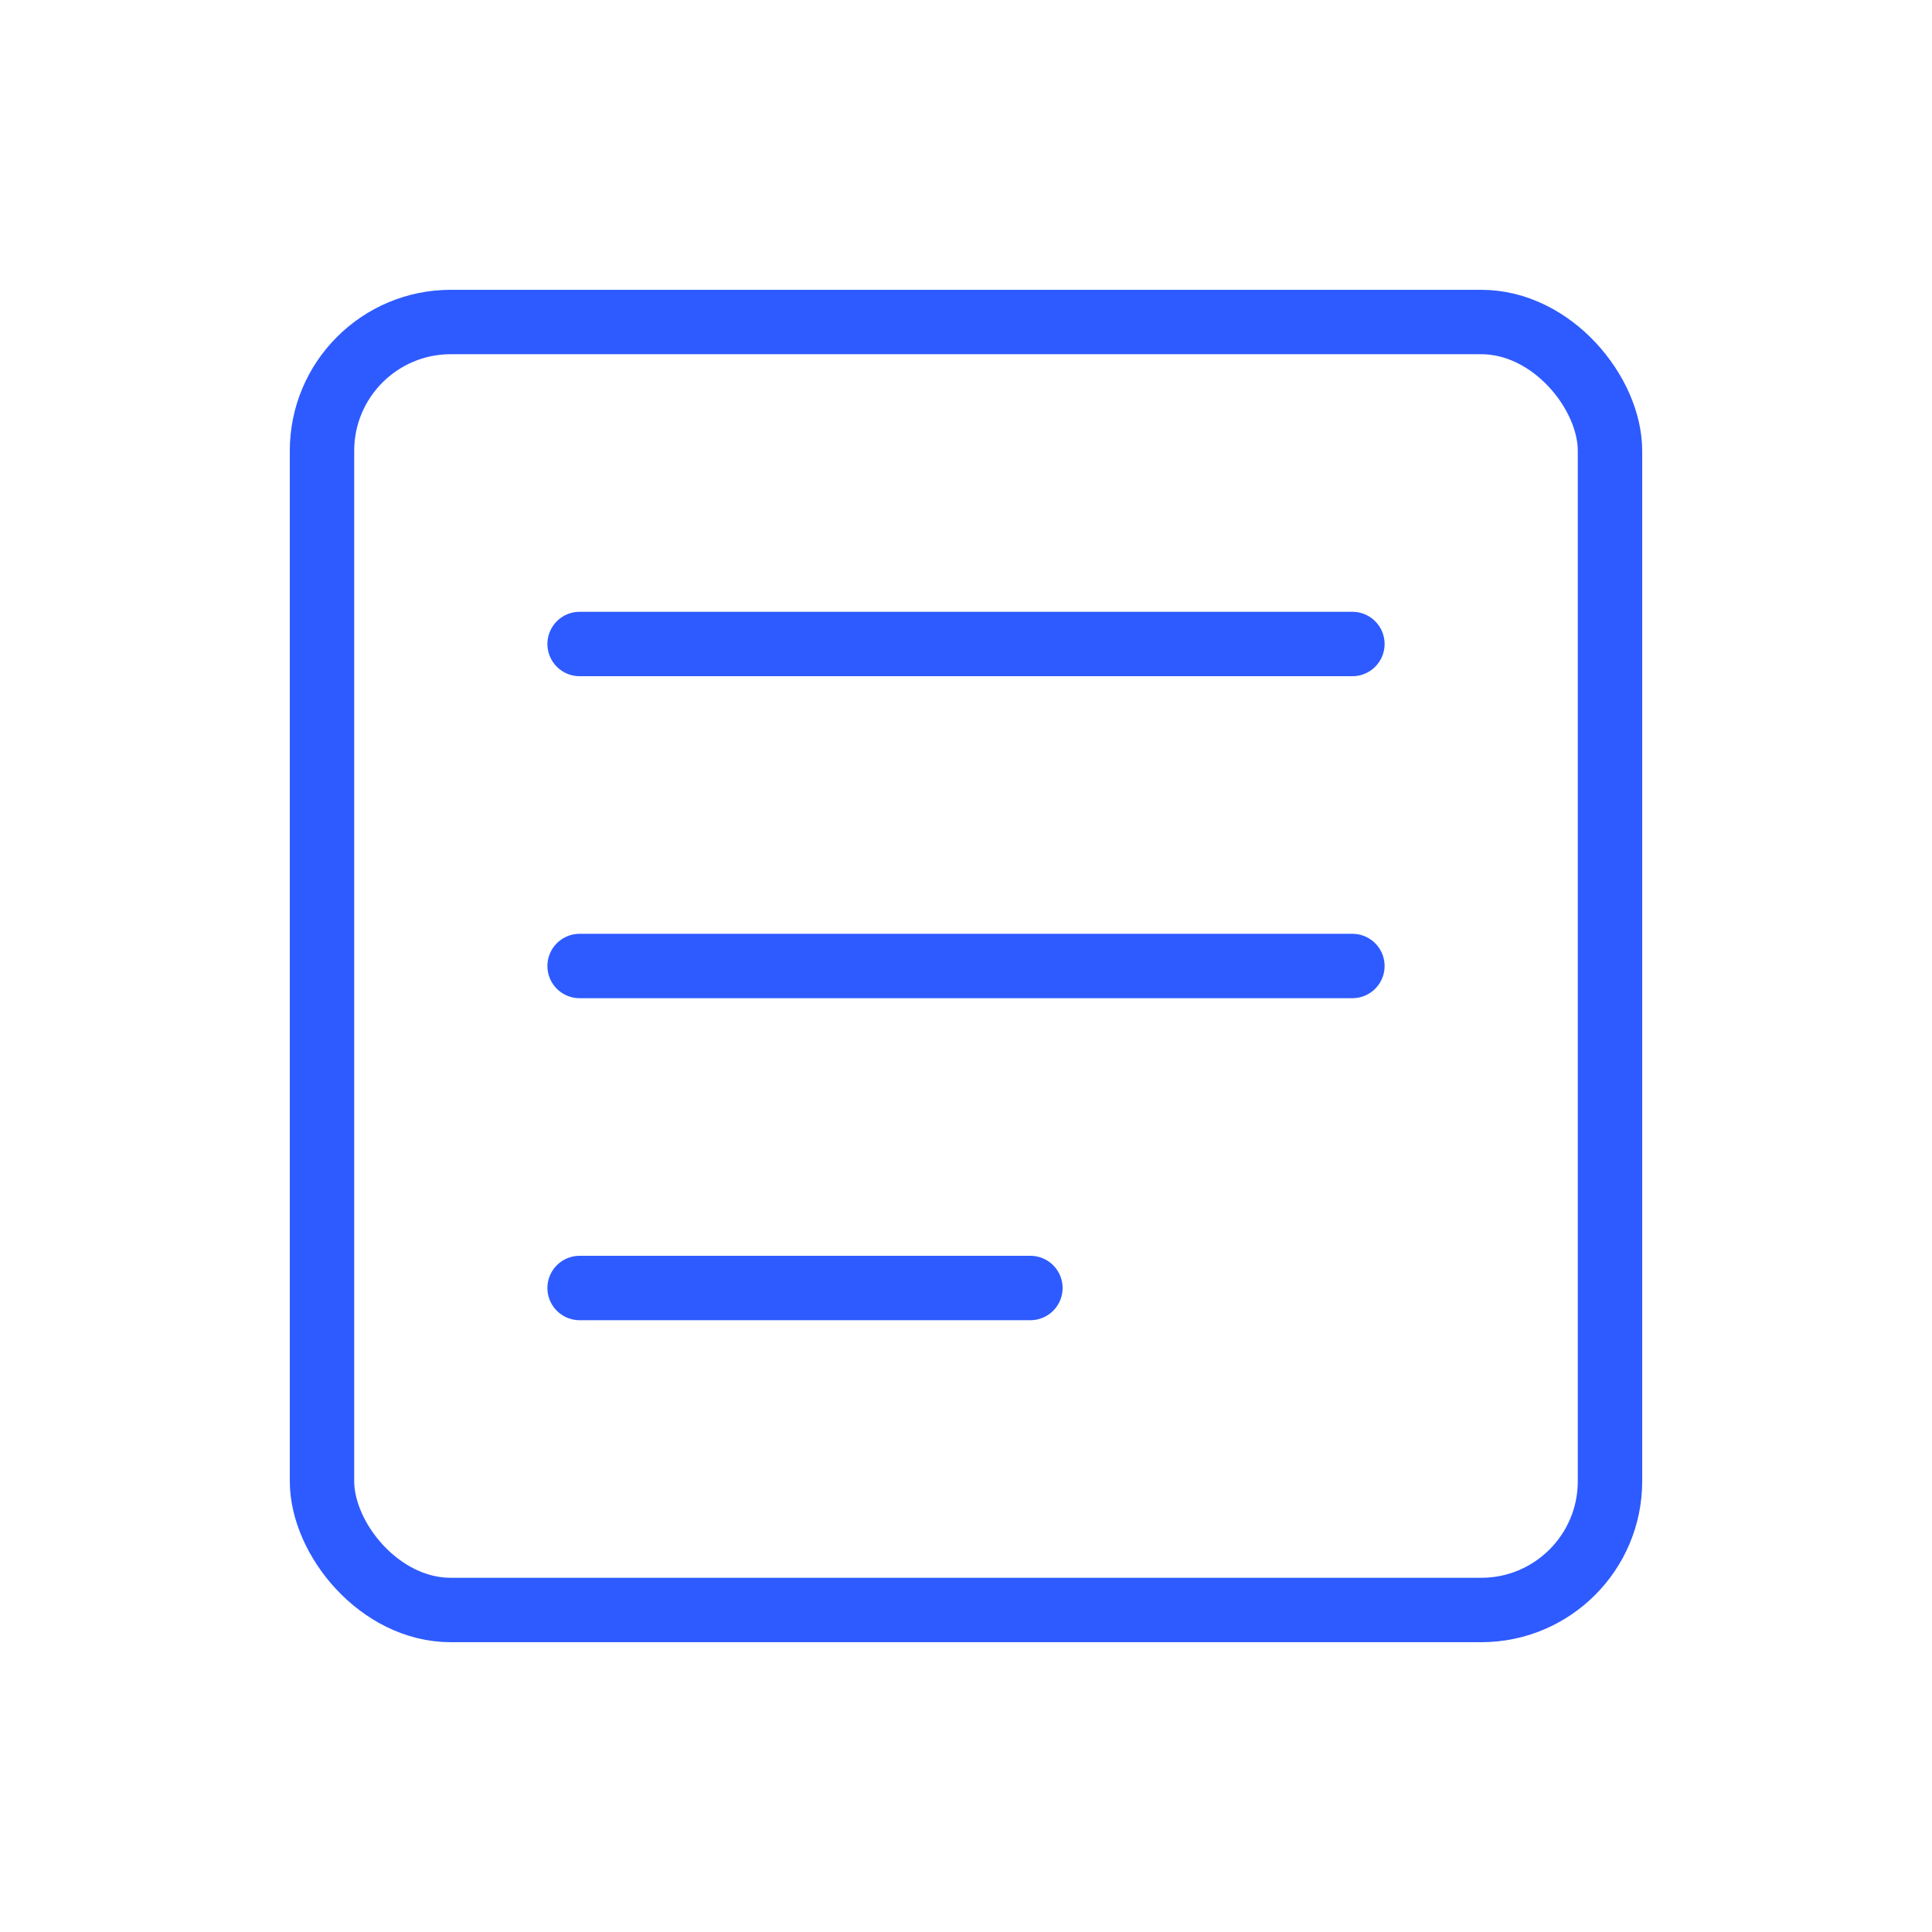 <?xml version="1.0" encoding="UTF-8"?>
<svg width="60" height="60" viewBox="0 0 60 60" fill="none" xmlns="http://www.w3.org/2000/svg">
  <rect x="10" y="10" width="40" height="40" rx="4" stroke="#2e5bff" stroke-width="2" fill="none"/>
  <path d="M18,20 L42,20" stroke="#2e5bff" stroke-width="2" stroke-linecap="round"/>
  <path d="M18,30 L42,30" stroke="#2e5bff" stroke-width="2" stroke-linecap="round"/>
  <path d="M18,40 L32,40" stroke="#2e5bff" stroke-width="2" stroke-linecap="round"/>
</svg>